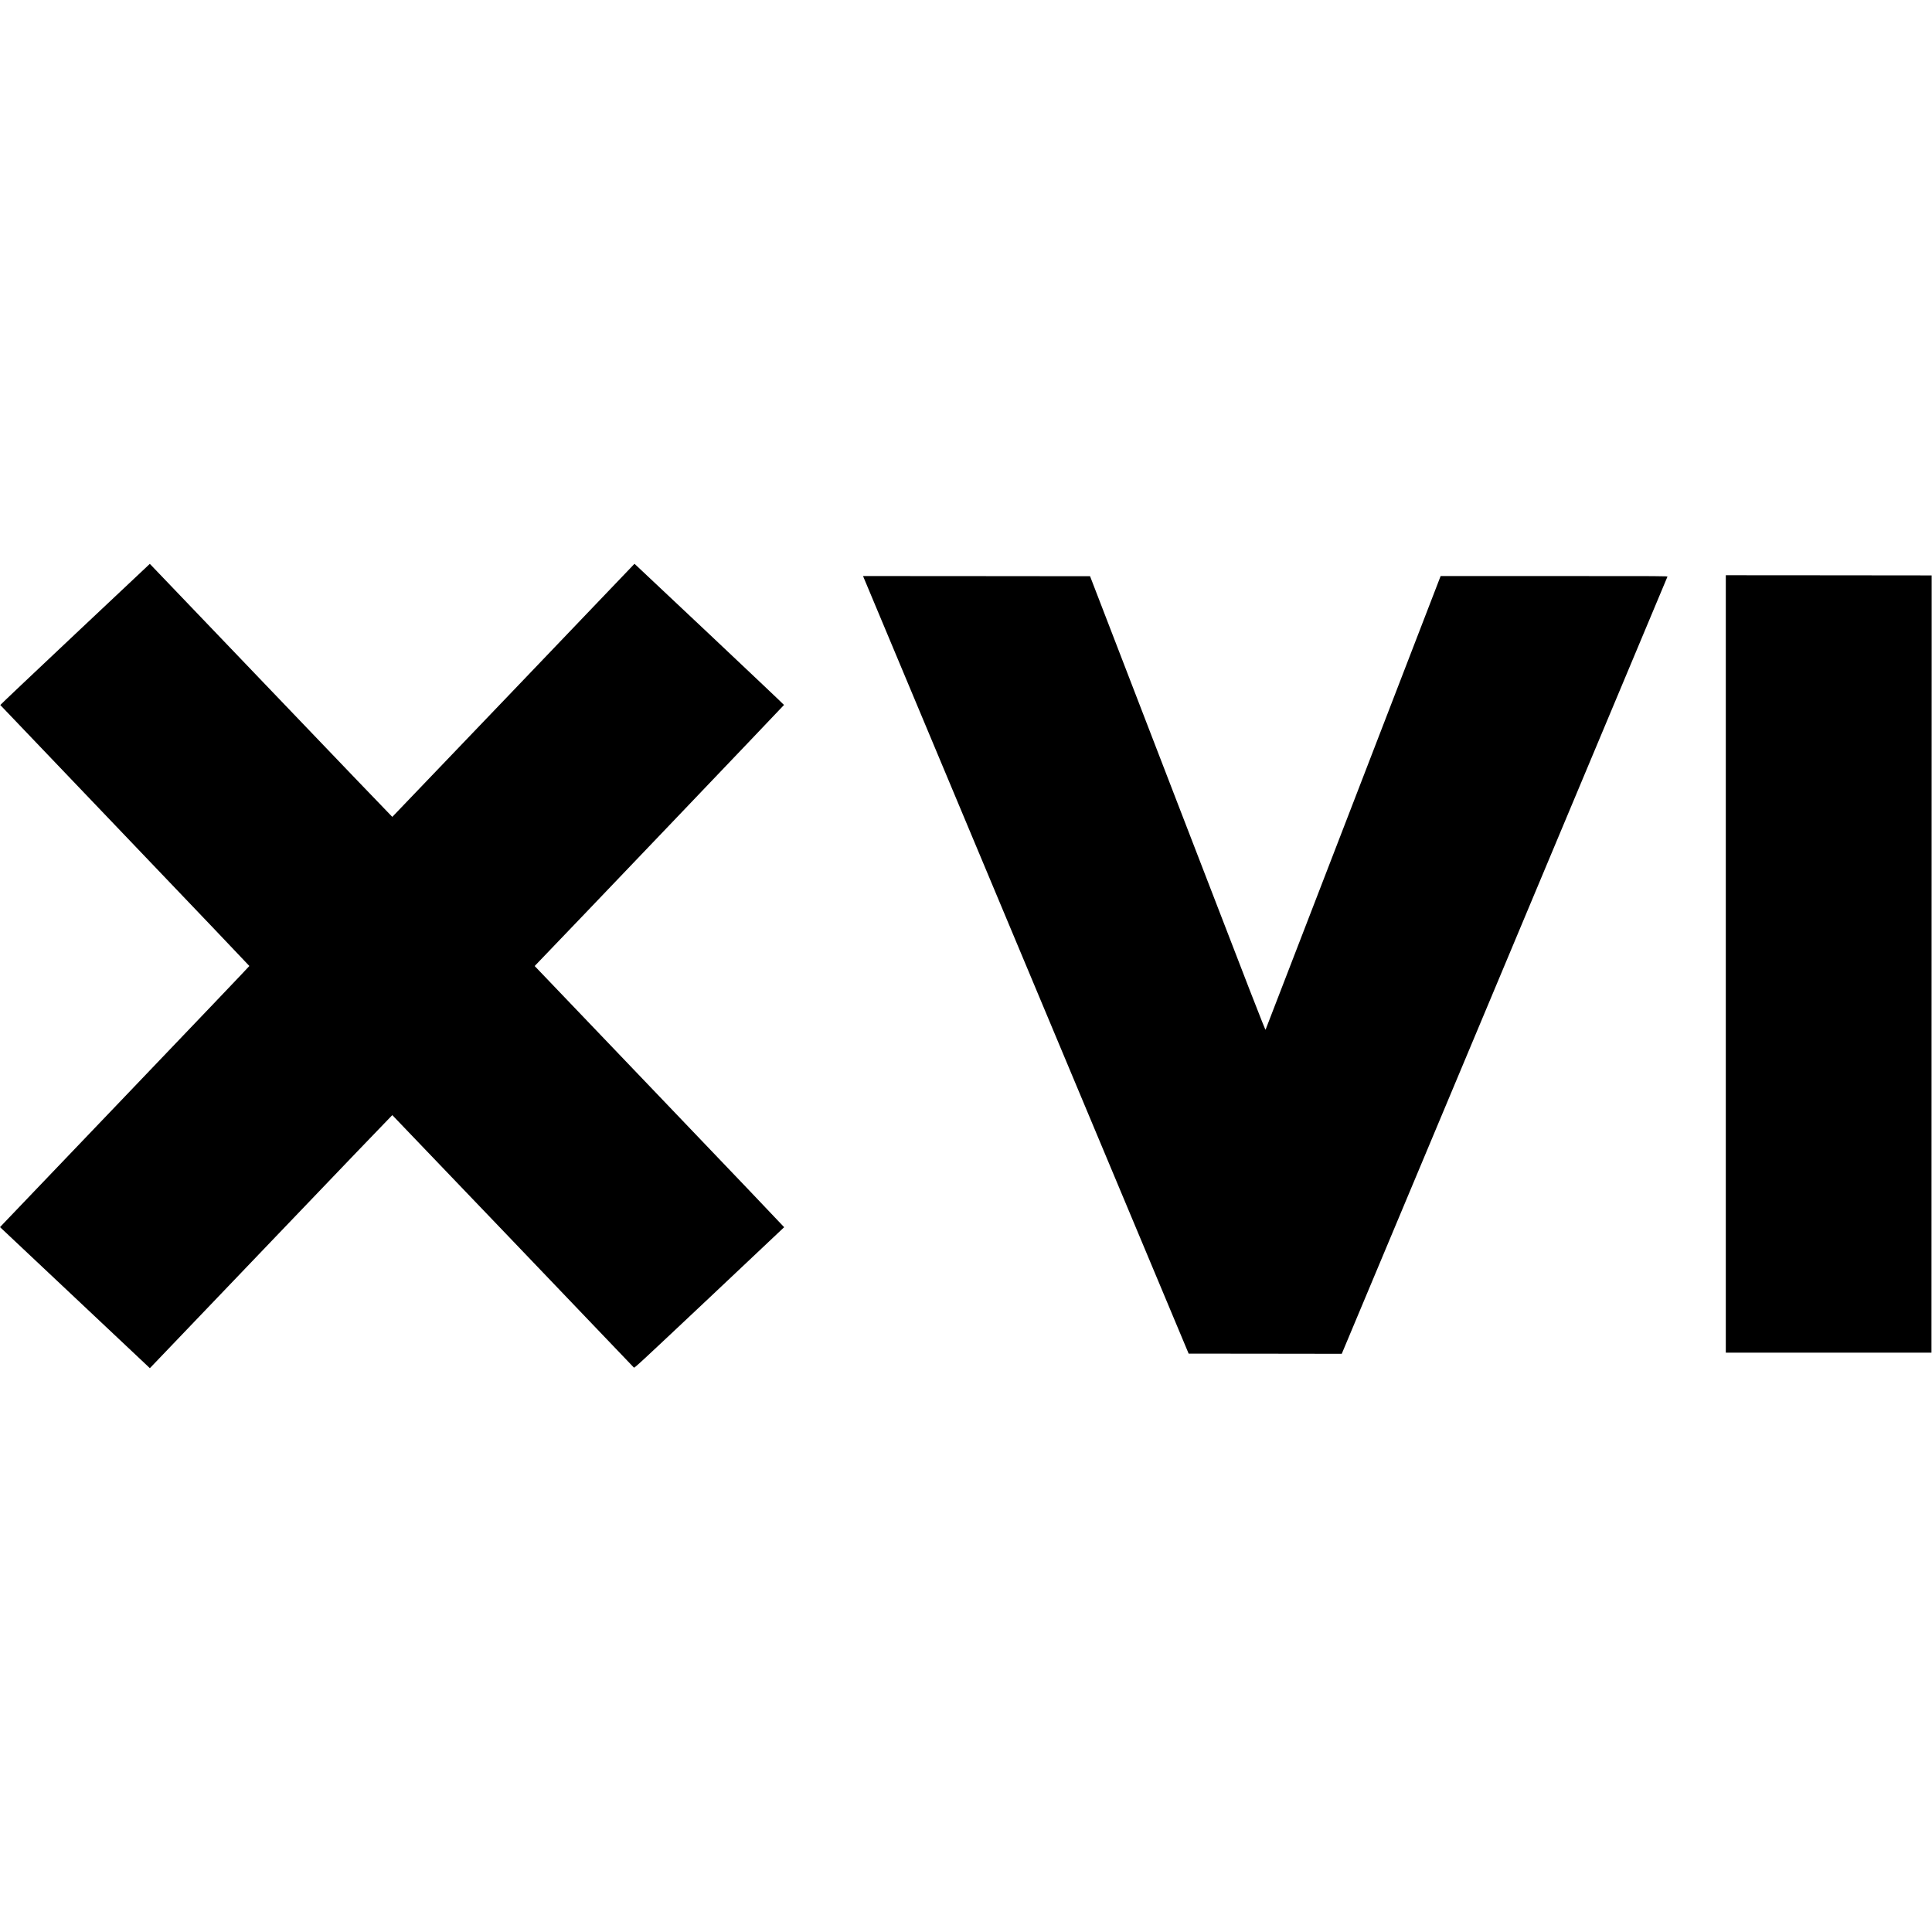 <?xml version="1.0" encoding="UTF-8" standalone="no"?>
<svg
   version="1.0"
   width="5373pt"
   height="5373pt"
   viewBox="0 0 5373 5373"
   preserveAspectRatio="xMidYMid meet"
   id="svg19"
   sodipodi:docname="safari-pinned-tab.svg"
   inkscape:version="1.1 (c4e8f9e, 2021-05-24)"
   xmlns:inkscape="http://www.inkscape.org/namespaces/inkscape"
   xmlns:sodipodi="http://sodipodi.sourceforge.net/DTD/sodipodi-0.dtd"
   xmlns="http://www.w3.org/2000/svg"
   xmlns:svg="http://www.w3.org/2000/svg">
  <defs
     id="defs23" />
  <sodipodi:namedview
     id="namedview21"
     pagecolor="#ffffff"
     bordercolor="#666666"
     borderopacity="1.0"
     inkscape:pageshadow="2"
     inkscape:pageopacity="0.0"
     inkscape:pagecheckerboard="0"
     inkscape:document-units="pt"
     showgrid="false"
     inkscape:zoom="0.1218593"
     inkscape:cx="2868.0619"
     inkscape:cy="3680.4742"
     inkscape:window-width="2504"
     inkscape:window-height="1081"
     inkscape:window-x="0"
     inkscape:window-y="0"
     inkscape:window-maximized="0"
     inkscape:current-layer="g17" />
  <g
     transform="translate(0,5373) scale(0.1,-0.1)"
     fill="#000000"
     stroke="none"
     id="g17">
    <path
       d="M2085 36090 c-1144 -1077 -2079 -1962 -2077 -1967 2 -4 1561 -1637 3465 -3627 1904 -1991 3462 -3625 3462 -3631 0 -7 -1525 -1606 -3389 -3554 -1864 -1949 -3424 -3580 -3467 -3625 l-78 -83 1987 -1870 c1093 -1029 2031 -1911 2084 -1962 l96 -91 3368 3520 c1852 1936 3370 3519 3374 3518 4 -2 1514 -1578 3355 -3503 1841 -1925 3355 -3508 3364 -3518 16 -17 119 78 2097 1940 1143 1076 2080 1960 2082 1964 2 4 -1559 1640 -3468 3635 l-3470 3628 48 51 c655 677 6885 7201 6886 7210 0 6 -935 892 -2078 1969 l-2080 1957 -22 -23 c-12 -13 -1526 -1596 -3364 -3518 -1839 -1922 -3346 -3496 -3350 -3498 -3 -1 -1522 1582 -3374 3518 -1852 1936 -3368 3520 -3369 3519 -1 0 -938 -881 -2082 -1959z"
       id="path11" />
    <path
       d="m 24021,37663 c 11,-27 1357,-3241 2991,-7143 1634,-3902 3663,-8746 4508,-10765 l 1537,-3670 2129,-2 2129,-3 4525,10796 c 2489,5938 4528,10805 4532,10815 7,19 -68,19 -3150,19 h -3157 l -2429,-6297 c -1336,-3464 -2434,-6308 -2440,-6320 -9,-19 -364,893 -2446,6295 l -2435,6317 -3157,3 -3157,2 z"
       id="path13" />
    <path
       d="m 47995.541,26922.371 v -10810 h 2860 2860 l 2,8760 c 2,4818 3,9681 3,10808 v 2047 l -2862,3 -2863,2 z"
       id="path15-9" />
  </g>
</svg>
